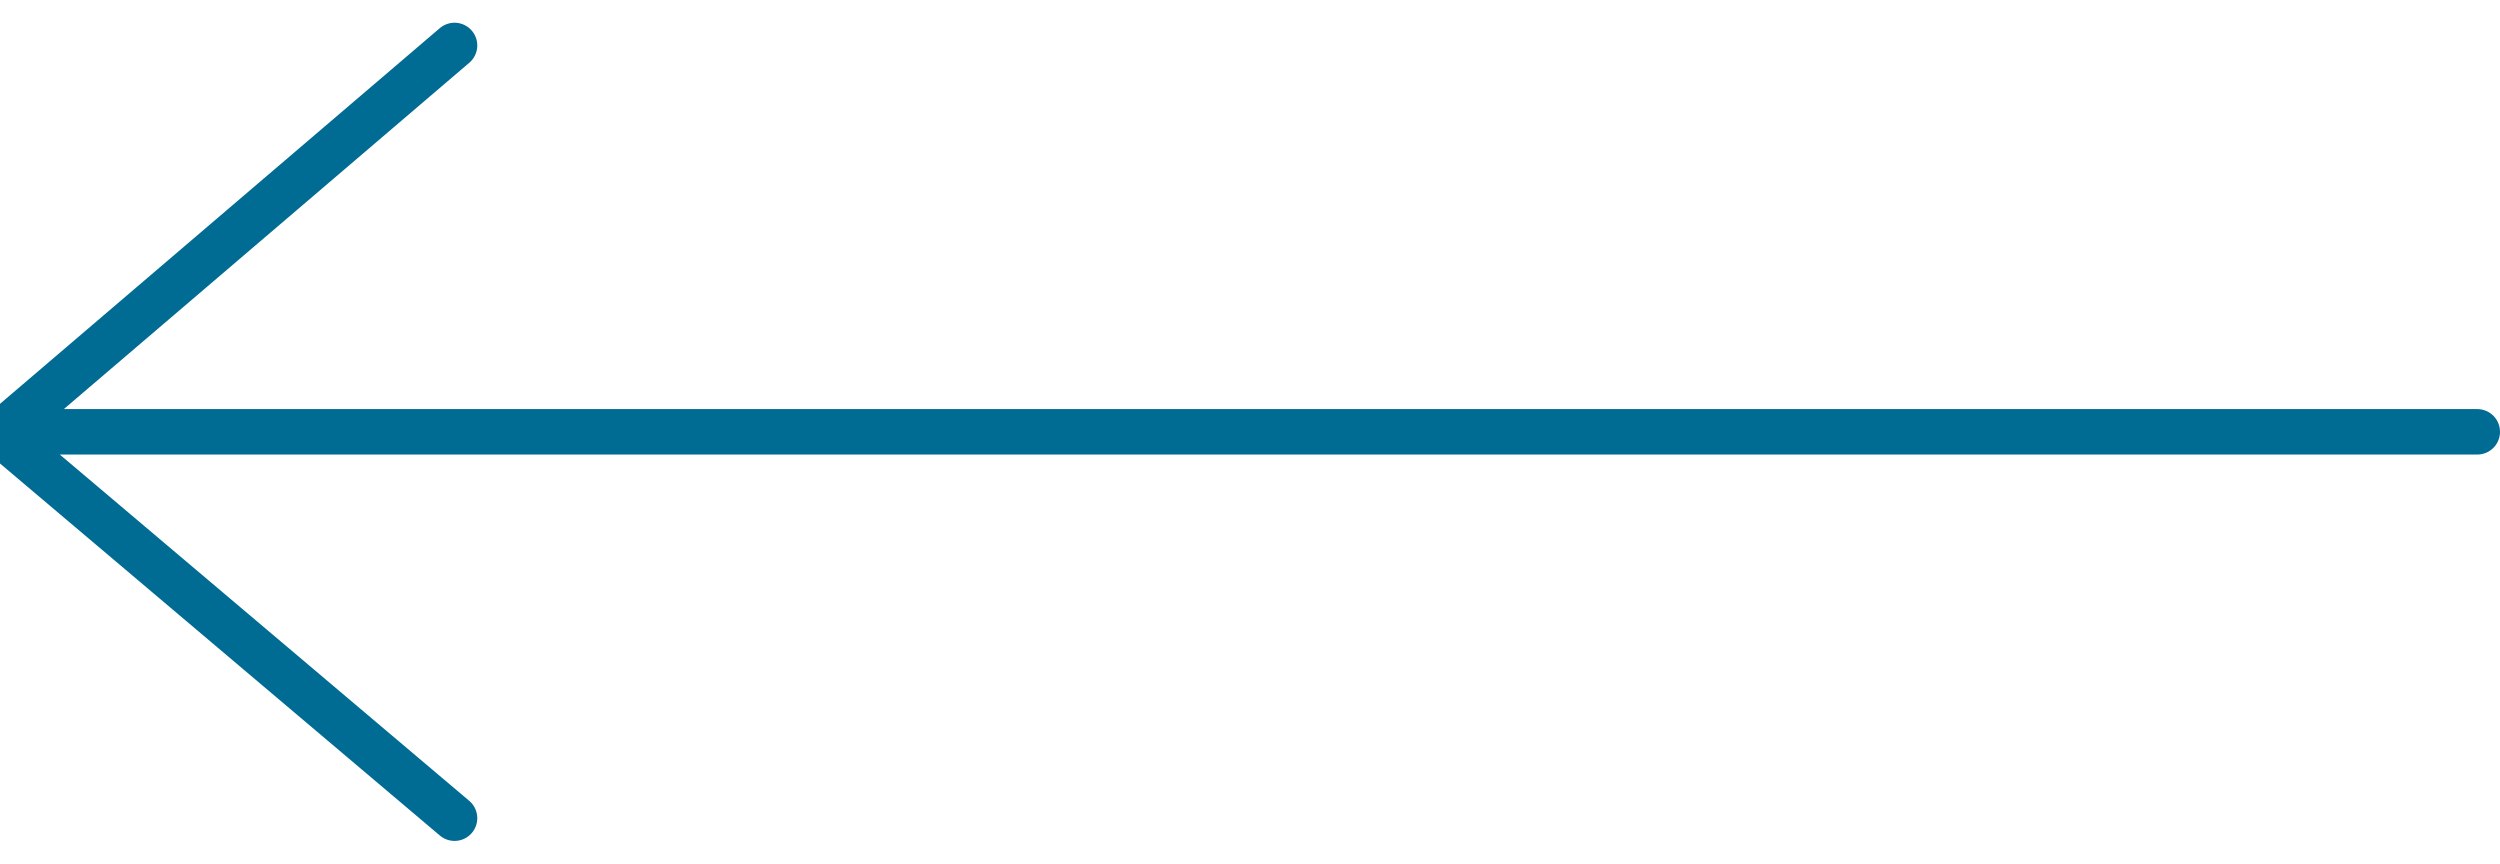 <svg width="55" height="19" viewBox="0 0 55 19" xmlns="http://www.w3.org/2000/svg"><g stroke="#006B93" fill="none" fill-rule="evenodd" stroke-linecap="round"><path d="M10 1L0 9.542 10 18M.5 9.5h54"/></g></svg>
